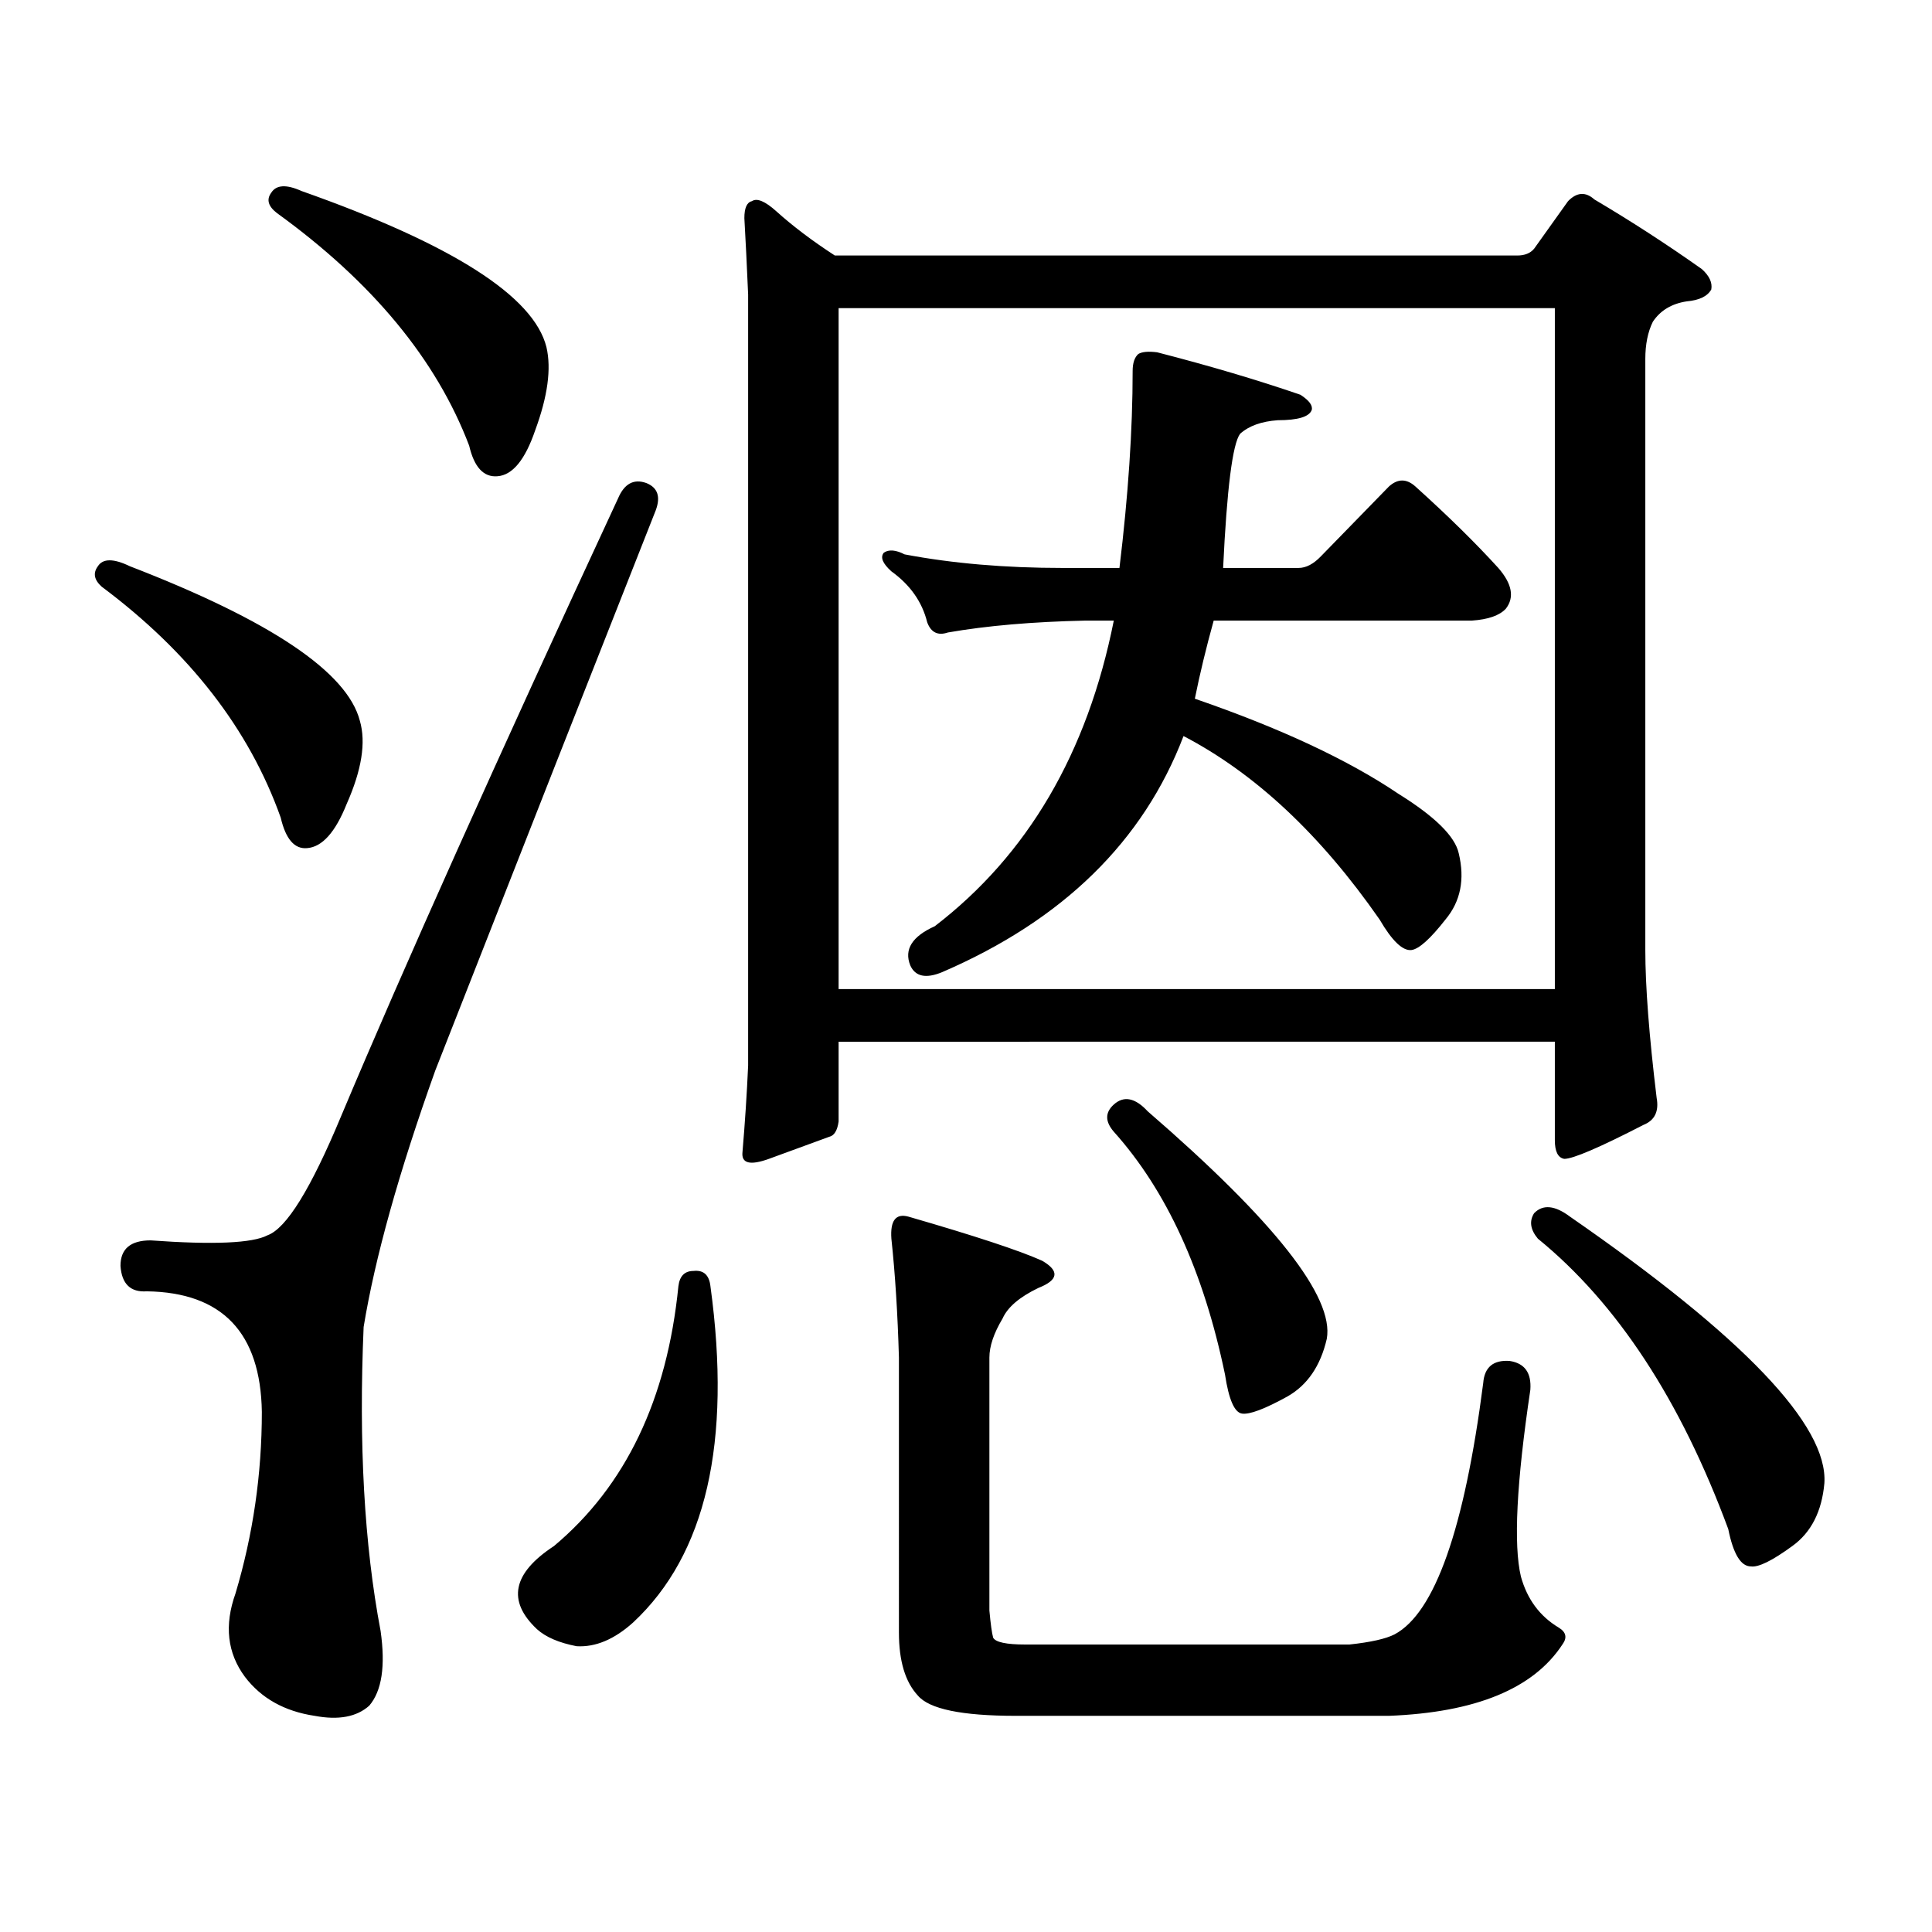 <?xml version="1.0" encoding="utf-8"?>
<!-- Generator: Adobe Illustrator 16.0.0, SVG Export Plug-In . SVG Version: 6.00 Build 0)  -->
<!DOCTYPE svg PUBLIC "-//W3C//DTD SVG 1.1//EN" "http://www.w3.org/Graphics/SVG/1.1/DTD/svg11.dtd">
<svg version="1.1" id="图层_1" xmlns="http://www.w3.org/2000/svg" xmlns:xlink="http://www.w3.org/1999/xlink" x="0px" y="0px"
	 width="1000px" height="1000px" viewBox="0 0 1000 1000" enable-background="new 0 0 1000 1000" xml:space="preserve">
<path d="M50.657,293.094c2.592-4.093,8.125-4.093,16.585,0c72.834,28.125,112.513,54.794,119.021,79.98
	c3.247,11.137,0.976,25.488-6.829,43.066c-5.854,14.652-12.683,22.274-20.487,22.852c-6.509,0.59-11.066-4.684-13.658-15.82
	c-16.265-45.703-47.163-85.543-92.681-119.531C48.706,300.125,48.051,296.609,50.657,293.094z M334.553,250.027
	c5.854,2.348,7.47,7.031,4.878,14.063c-30.578,77.344-68.626,174.023-114.144,290.039c-18.871,52.734-31.219,96.981-37.072,132.715
	c-2.606,60.355,0.32,112.788,8.78,157.324c2.592,18.154,0.641,31.05-5.854,38.672c-6.509,5.85-15.944,7.607-28.292,5.273
	c-15.609-2.349-27.651-9.092-36.097-20.215c-9.115-12.305-10.731-26.67-4.878-43.066c9.101-30.474,13.658-61.813,13.658-94.043
	c-0.655-41.007-20.487-61.813-59.511-62.402c-8.46,0.59-13.018-3.805-13.658-13.184c0-8.789,5.198-13.184,15.609-13.184
	c32.515,2.348,52.682,1.469,60.486-2.637c9.756-3.516,22.438-24.02,38.048-61.523c32.515-77.344,80.318-183.98,143.411-319.922
	C323.166,250.329,328.044,247.692,334.553,250.027z M140.411,99.734c2.592-4.093,7.805-4.395,15.609-0.879
	c78.047,27.548,120.317,54.492,126.826,80.859c2.592,11.137,0.641,25.488-5.854,43.066c-5.213,15.243-11.707,23.153-19.512,23.73
	c-7.164,0.59-12.042-4.684-14.634-15.82c-16.92-44.522-50.09-84.664-99.51-120.41C138.78,106.766,137.805,103.25,140.411,99.734z
	 M358.942,657.84c5.198-0.577,8.125,2.06,8.78,7.91c11.052,80.859-2.286,138.867-39.999,174.023
	c-9.756,8.789-19.512,12.881-29.268,12.305c-9.115-1.758-15.944-4.697-20.487-8.789c-15.609-14.653-12.683-29.004,8.78-43.066
	c37.072-31.064,58.535-75.875,64.389-134.473C351.778,660.477,354.385,657.84,358.942,657.84z M434.063,539.188v41.309
	c-0.655,4.696-2.286,7.333-4.878,7.91c-6.509,2.348-16.92,6.152-31.219,11.426c-9.756,3.516-14.313,2.348-13.658-3.516
	c1.296-15.23,2.271-30.172,2.927-44.824V152.469c-0.655-15.23-1.311-28.414-1.951-39.551c0-5.273,1.296-8.199,3.902-8.789
	c2.592-1.758,6.829,0,12.683,5.273c8.445,7.621,18.536,15.243,30.243,22.852h353.162c3.902,0,6.829-1.168,8.78-3.516l17.561-24.609
	c4.543-4.684,9.101-4.972,13.658-0.879c18.856,11.137,37.393,23.153,55.608,36.035c3.902,3.516,5.519,7.031,4.878,10.547
	c-1.951,3.516-6.188,5.575-12.683,6.152c-7.805,1.181-13.658,4.696-17.561,10.547c-2.606,5.273-3.902,11.728-3.902,19.336v305.859
	c0,18.759,1.951,44.247,5.854,76.465c1.296,7.031-0.976,11.728-6.829,14.063c-22.773,11.728-36.432,17.578-40.975,17.578
	c-3.262-0.577-4.878-3.805-4.878-9.668v-50.977H434.063z M434.063,511.941h370.723V159.5H434.063V511.941z M723.812,410.867
	c18.856,11.728,29.268,21.973,31.219,30.762c3.247,13.485,0.976,24.911-6.829,34.277c-7.805,9.97-13.658,15.243-17.561,15.82
	c-4.558,0.59-10.091-4.684-16.585-15.82c-30.578-43.945-64.389-75.586-101.461-94.922c-20.822,54.492-62.438,95.224-124.875,122.168
	c-8.46,3.516-13.993,2.348-16.585-3.516c-3.262-8.199,0.976-14.941,12.683-20.215c48.124-36.914,79.022-89.648,92.681-158.203
	h-14.634c-27.316,0.59-51.065,2.637-71.218,6.152c-5.213,1.758-8.78,0-10.731-5.273c-2.606-10.547-8.78-19.336-18.536-26.367
	c-4.558-4.093-5.854-7.32-3.902-9.668c2.592-1.758,6.174-1.456,10.731,0.879c24.71,4.696,52.026,7.031,81.949,7.031h29.268
	c4.543-37.491,6.829-71.48,6.829-101.953c0-4.093,0.976-7.031,2.927-8.789c1.951-1.168,5.198-1.456,9.756-0.879
	c27.316,7.031,52.026,14.364,74.145,21.973c4.543,2.938,6.494,5.575,5.854,7.91c-1.311,3.516-7.164,5.273-17.561,5.273
	c-8.46,0.59-14.969,2.938-19.512,7.031c-3.902,5.273-6.829,28.427-8.78,69.434h39.023c3.902,0,7.805-2.047,11.707-6.152
	l35.121-36.035c4.543-4.093,9.101-4.093,13.658,0c16.905,15.243,31.219,29.306,42.926,42.188c7.149,8.212,8.445,15.243,3.902,21.094
	c-3.262,3.516-9.115,5.575-17.561,6.152H628.204c-3.902,14.063-7.164,27.548-9.756,40.43
	C662.67,376.892,697.791,393.289,723.812,410.867z M721.86,845.926c20.808-11.138,36.097-54.492,45.853-130.078
	c0.641-8.199,5.198-12.003,13.658-11.426c7.805,1.181,11.372,6.152,10.731,14.941c-7.164,48.051-8.78,80.269-4.878,96.68
	c3.247,11.714,9.756,20.503,19.512,26.367c3.902,2.334,4.543,5.273,1.951,8.789c-14.969,22.852-44.877,35.156-89.754,36.914H525.768
	c-27.972,0-44.877-3.516-50.73-10.547c-6.509-7.031-9.756-17.881-9.756-32.52V702.664c-0.655-22.852-1.951-43.355-3.902-61.523
	c-0.655-9.366,2.271-13.184,8.78-11.426c34.466,9.97,57.56,17.578,69.267,22.852c9.101,5.273,8.445,9.97-1.951,14.063
	c-9.756,4.696-15.944,9.97-18.536,15.82c-4.558,7.621-6.829,14.364-6.829,20.215v130.957c0.641,7.031,1.296,11.714,1.951,14.063
	c1.296,2.334,6.829,3.516,16.585,3.516h167.801C709.498,850.018,717.303,848.26,721.86,845.926z M576.498,571.707
	c5.198-4.684,11.052-3.516,17.561,3.516c65.685,56.84,96.583,96.103,92.681,117.773c-3.262,14.063-10.091,24.032-20.487,29.883
	c-11.707,6.454-19.512,9.379-23.414,8.789c-3.902-0.577-6.829-7.32-8.78-20.215c-11.066-53.312-30.243-95.211-57.56-125.684
	C571.94,580.496,571.94,575.813,576.498,571.707z M794.054,627.957c4.543-4.684,10.731-4.093,18.536,1.758
	c89.754,62.113,133.655,108.105,131.704,137.988c-1.311,14.639-6.829,25.488-16.585,32.52
	c-10.411,7.607-17.561,11.123-21.463,10.547c-5.213,0-9.115-6.455-11.707-19.336c-24.725-66.797-57.56-116.895-98.534-150.293
	C792.103,636.457,791.447,632.063,794.054,627.957z"/>
</svg>
